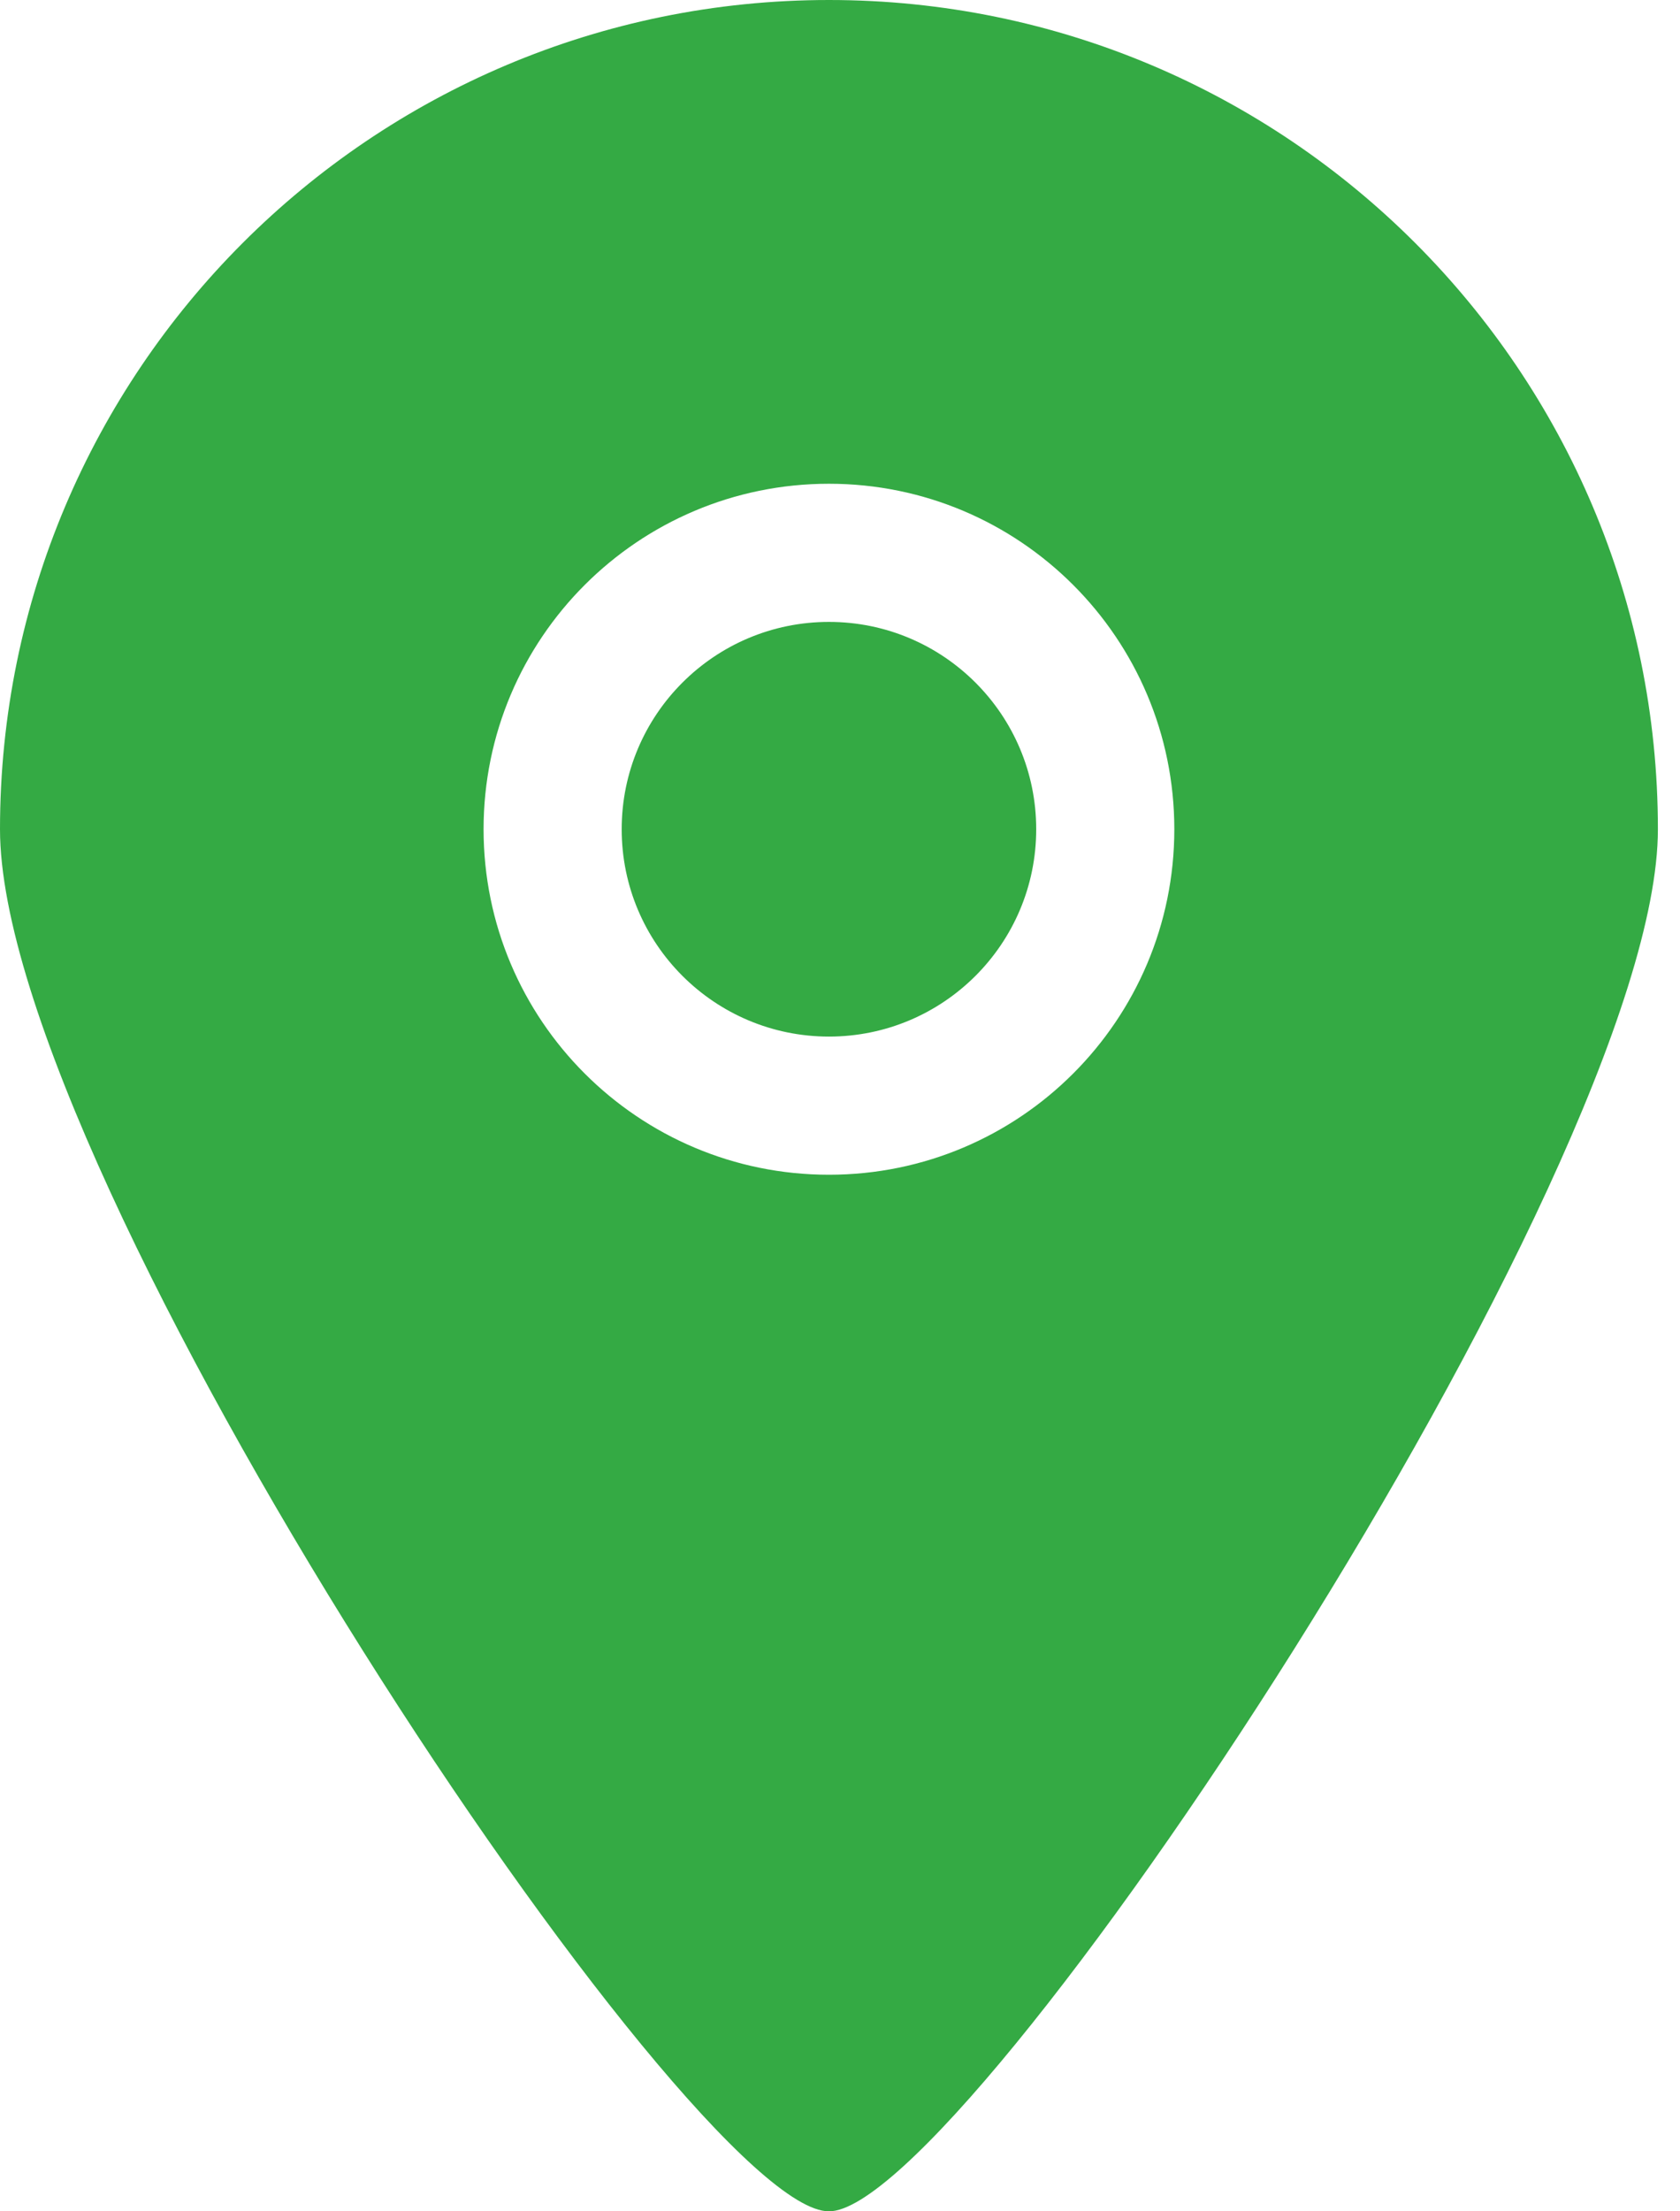 <?xml version="1.0" encoding="UTF-8"?> <svg xmlns="http://www.w3.org/2000/svg" width="38" height="50" viewBox="0 0 38 50" fill="none"><g clip-path="url(#clip0_846_12872)"><path fill-rule="evenodd" clip-rule="evenodd" d="M18.75 14.062C16.161 14.062 14.062 16.161 14.062 18.75C14.062 21.339 16.161 23.438 18.75 23.438C21.339 23.438 23.438 21.339 23.438 18.75C23.438 16.161 21.339 14.062 18.75 14.062ZM18.75 26.562C14.436 26.562 10.938 23.066 10.938 18.75C10.938 14.434 14.436 10.938 18.75 10.938C23.064 10.938 26.562 14.434 26.562 18.75C26.562 23.066 23.064 26.562 18.75 26.562ZM18.75 0C8.395 0 0 8.395 0 18.75C0 26.591 15.633 50.017 18.75 50C21.819 50.017 37.5 26.484 37.5 18.75C37.5 8.395 29.105 0 18.75 0Z" fill="#34AA44"></path></g><defs><clipPath id="clip0_846_12872"><rect width="38" height="50" fill="white"></rect></clipPath></defs></svg> 